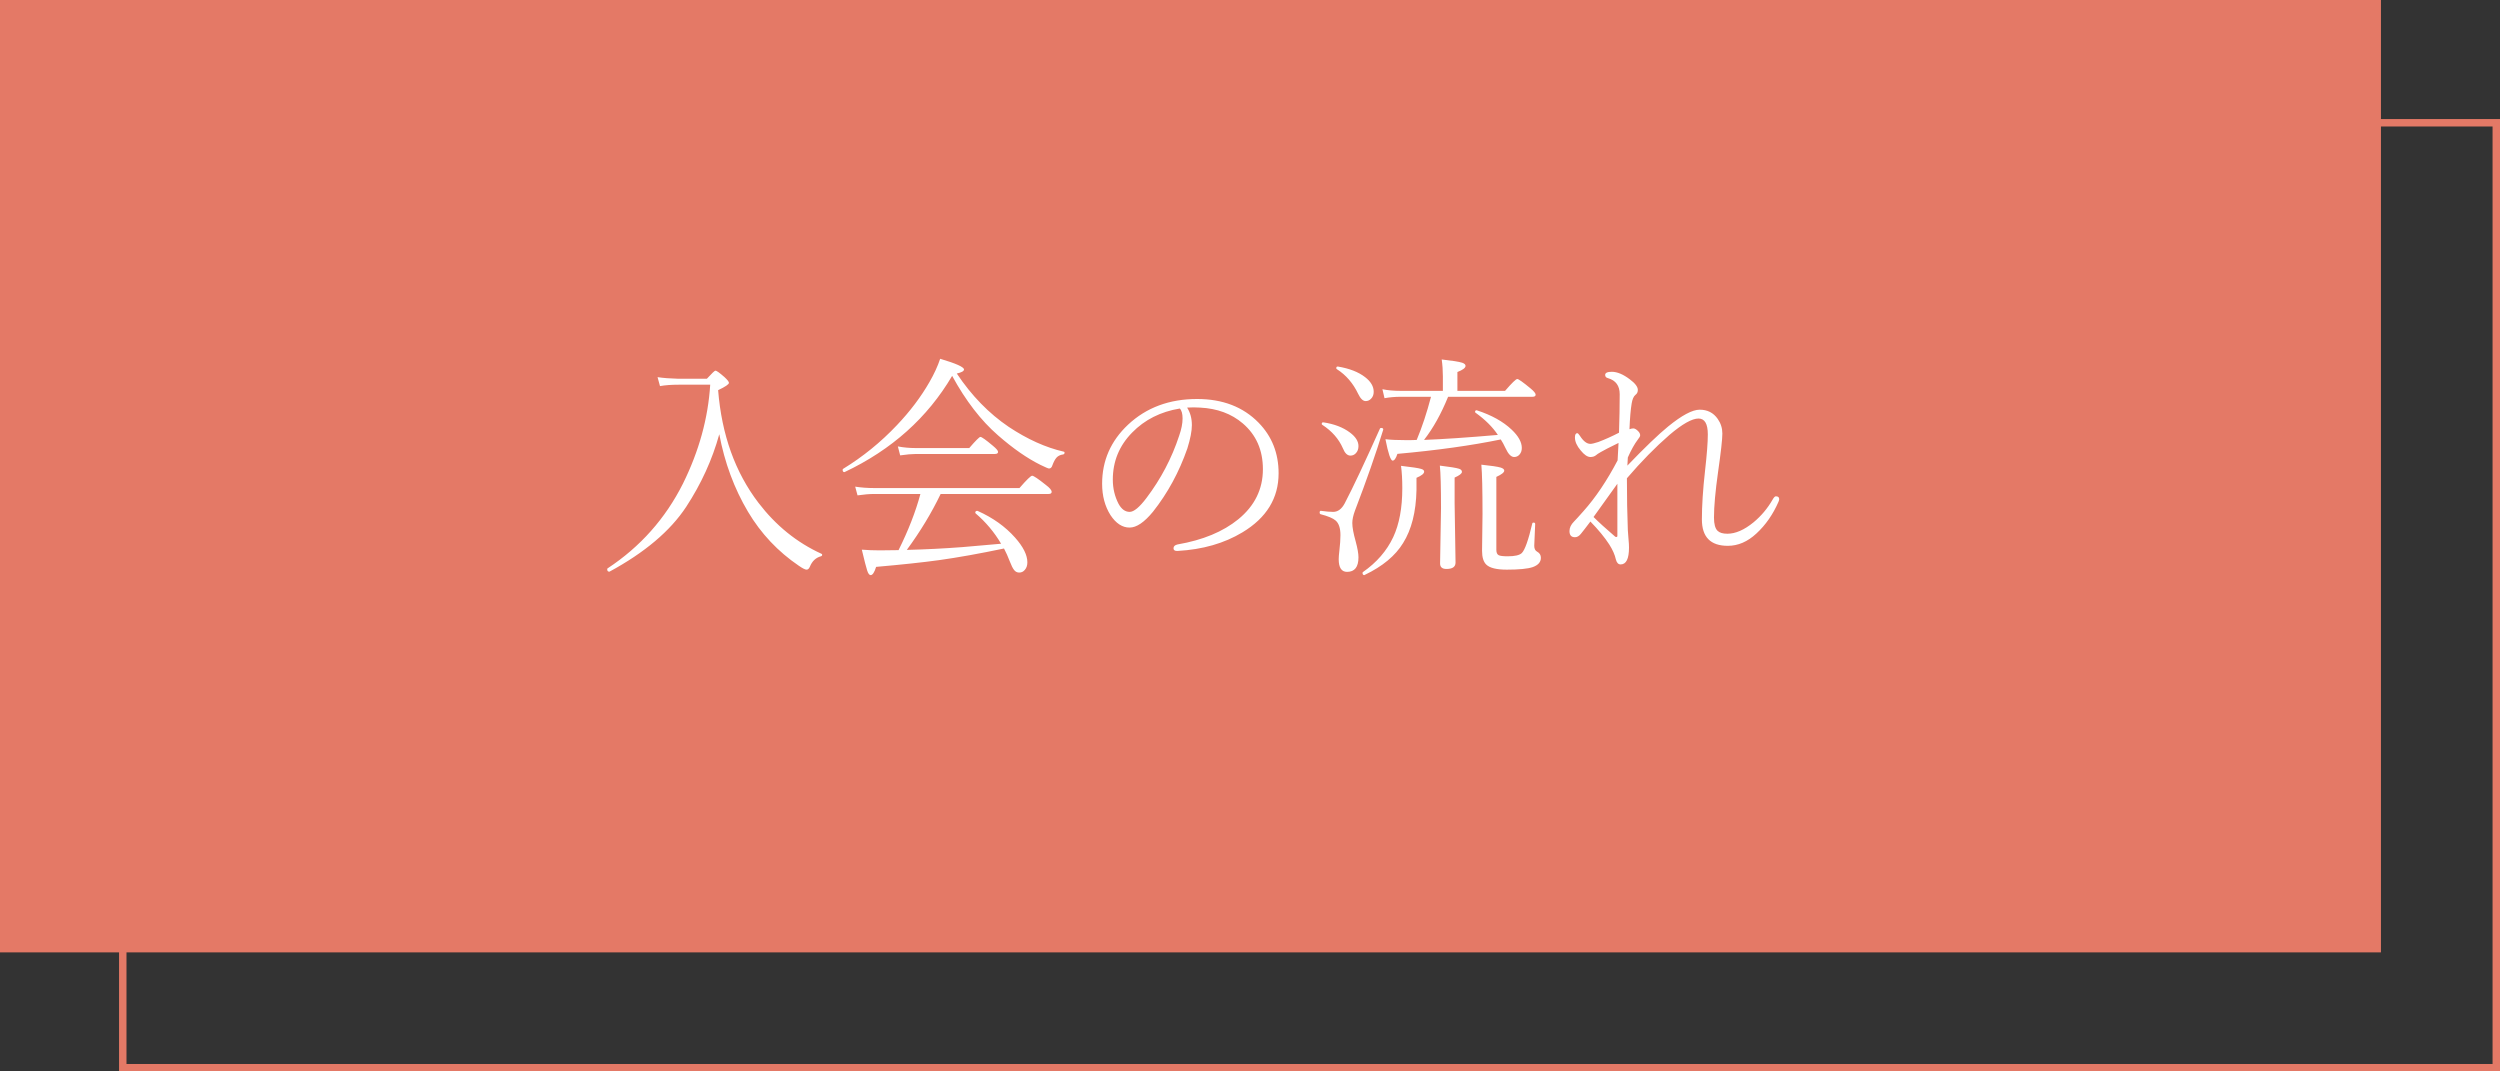 <svg width="336" height="144" viewBox="0 0 336 144" fill="none" xmlns="http://www.w3.org/2000/svg">
<rect x="0" y="0" width="336" height="144" fill="#333333" stroke="none"/>
<rect x="16.5" y="16.5" width="319" height="127" stroke="#E47966"/>
<rect width="320" height="128" fill="#E47966"/>
<path d="M81.922 76.828C81.891 76.828 81.87 76.828 81.859 76.828C81.693 76.828 81.609 76.719 81.609 76.5C81.609 76.448 81.625 76.412 81.656 76.391C86.052 73.495 89.432 69.693 91.797 64.984C93.953 60.62 95.172 56.193 95.453 51.703H91.234C90.234 51.703 89.391 51.766 88.703 51.891L88.375 50.688C89.104 50.802 90.047 50.875 91.203 50.906H95C95.667 50.177 96.052 49.812 96.156 49.812C96.302 49.812 96.703 50.099 97.359 50.672C97.766 51.047 97.969 51.307 97.969 51.453C97.969 51.651 97.484 51.979 96.516 52.438C96.995 58.427 98.802 63.474 101.938 67.578C104.271 70.63 107.089 72.912 110.391 74.422C110.464 74.443 110.5 74.49 110.5 74.562C110.5 74.667 110.443 74.734 110.328 74.766C109.641 74.953 109.146 75.422 108.844 76.172C108.729 76.432 108.583 76.562 108.406 76.562C108.219 76.562 107.875 76.391 107.375 76.047C104.562 74.141 102.281 71.719 100.531 68.781C98.677 65.656 97.391 62.182 96.672 58.359C95.734 61.766 94.25 65.021 92.219 68.125C90.083 71.365 86.651 74.266 81.922 76.828ZM127.969 50.516C124.656 56.141 119.844 60.448 113.531 63.438C113.51 63.448 113.495 63.453 113.484 63.453C113.328 63.453 113.25 63.349 113.25 63.141C113.25 63.089 113.271 63.047 113.312 63.016C115.969 61.391 118.38 59.432 120.547 57.141C122.318 55.276 123.776 53.344 124.922 51.344C125.547 50.26 126.026 49.219 126.359 48.219C128.495 48.854 129.562 49.333 129.562 49.656C129.562 49.875 129.24 50.057 128.594 50.203C130.583 53.182 132.911 55.573 135.578 57.375C138.089 59.042 140.552 60.151 142.969 60.703C143.042 60.714 143.078 60.755 143.078 60.828C143.078 60.974 143.01 61.057 142.875 61.078C142.5 61.13 142.208 61.271 142 61.5C141.802 61.719 141.615 62.068 141.438 62.547C141.354 62.828 141.203 62.969 140.984 62.969C140.891 62.969 140.51 62.807 139.844 62.484C138.042 61.589 136.141 60.266 134.141 58.516C131.849 56.526 129.792 53.859 127.969 50.516ZM134.938 73.719C131.656 74.406 128.75 74.927 126.219 75.281C124.031 75.583 121.208 75.885 117.75 76.188C117.521 76.927 117.276 77.297 117.016 77.297C116.839 77.297 116.682 77.088 116.547 76.672C116.411 76.255 116.172 75.323 115.828 73.875C116.62 73.938 117.422 73.969 118.234 73.969L120.766 73.938C122.078 71.302 123.057 68.787 123.703 66.391H117.469C116.854 66.391 116.115 66.453 115.25 66.578L114.938 65.406C115.729 65.531 116.573 65.594 117.469 65.594H137.016C137.974 64.49 138.542 63.938 138.719 63.938C138.917 63.938 139.536 64.354 140.578 65.188C141.089 65.573 141.344 65.88 141.344 66.109C141.344 66.297 141.203 66.391 140.922 66.391H126.422C125.203 68.932 123.688 71.438 121.875 73.906C124.396 73.844 126.885 73.719 129.344 73.531C130.51 73.438 132.245 73.287 134.547 73.078C133.641 71.537 132.5 70.177 131.125 69C131.094 68.969 131.078 68.938 131.078 68.906C131.078 68.74 131.167 68.656 131.344 68.656C131.365 68.656 131.385 68.662 131.406 68.672C133.438 69.578 135.109 70.771 136.422 72.25C137.526 73.49 138.078 74.599 138.078 75.578C138.078 75.995 137.964 76.333 137.734 76.594C137.536 76.833 137.286 76.953 136.984 76.953C136.703 76.953 136.474 76.838 136.297 76.609C136.12 76.391 135.922 75.995 135.703 75.422C135.474 74.818 135.219 74.25 134.938 73.719ZM120.984 61.203L120.672 60C121.443 60.146 122.24 60.219 123.062 60.219H130.266C131.13 59.219 131.63 58.719 131.766 58.719C131.943 58.719 132.5 59.115 133.438 59.906C133.906 60.292 134.141 60.568 134.141 60.734C134.141 60.922 133.99 61.016 133.688 61.016H123.062C122.542 61.016 121.849 61.078 120.984 61.203ZM159.547 54.781C159.974 55.448 160.188 56.234 160.188 57.141C160.188 57.932 159.984 58.979 159.578 60.281C158.474 63.448 156.938 66.276 154.969 68.766C153.802 70.193 152.75 70.906 151.812 70.906C150.844 70.906 149.99 70.349 149.25 69.234C148.5 68.047 148.125 66.641 148.125 65.016C148.125 61.911 149.286 59.266 151.609 57.078C154.068 54.776 157.161 53.625 160.891 53.625C164.328 53.625 167.083 54.688 169.156 56.812C170.948 58.646 171.844 60.911 171.844 63.609C171.844 66.953 170.224 69.599 166.984 71.547C164.536 73.026 161.63 73.859 158.266 74.047C158.234 74.047 158.208 74.047 158.188 74.047C157.875 74.047 157.719 73.927 157.719 73.688C157.719 73.427 157.901 73.255 158.266 73.172C161.661 72.588 164.385 71.458 166.438 69.781C168.635 67.979 169.734 65.74 169.734 63.062C169.734 60.5 168.833 58.448 167.031 56.906C165.51 55.604 163.594 54.896 161.281 54.781C161.01 54.76 160.724 54.75 160.422 54.75C160.109 54.75 159.818 54.76 159.547 54.781ZM158.562 54.906C155.979 55.333 153.844 56.411 152.156 58.141C150.427 59.901 149.562 62.01 149.562 64.469C149.562 65.635 149.818 66.713 150.328 67.703C150.724 68.432 151.224 68.797 151.828 68.797C152.391 68.797 153.141 68.177 154.078 66.938C156.026 64.365 157.495 61.568 158.484 58.547C158.786 57.682 158.938 56.917 158.938 56.25C158.938 55.604 158.812 55.156 158.562 54.906ZM201.703 59.062C197.755 59.875 193.125 60.521 187.812 61C187.615 61.604 187.401 61.906 187.172 61.906C186.901 61.906 186.578 60.948 186.203 59.031C186.911 59.115 187.865 59.156 189.062 59.156C189.656 59.156 190.104 59.146 190.406 59.125C191.125 57.406 191.766 55.474 192.328 53.328H188.234C187.495 53.328 186.776 53.391 186.078 53.516L185.797 52.312C186.516 52.458 187.328 52.531 188.234 52.531H193.922V50.578C193.922 49.807 193.87 49.052 193.766 48.312C195.182 48.469 196.099 48.615 196.516 48.75C196.818 48.854 196.969 48.995 196.969 49.172C196.969 49.443 196.604 49.719 195.875 50V52.531H202.281C203.198 51.469 203.745 50.938 203.922 50.938C204.089 50.938 204.677 51.354 205.688 52.188C206.156 52.573 206.391 52.859 206.391 53.047C206.391 53.234 206.245 53.328 205.953 53.328H194.625C193.688 55.63 192.609 57.562 191.391 59.125C194.047 59.021 197.354 58.797 201.312 58.453C200.615 57.401 199.615 56.406 198.312 55.469C198.271 55.448 198.25 55.411 198.25 55.359C198.25 55.214 198.318 55.141 198.453 55.141C198.474 55.141 198.495 55.146 198.516 55.156C200.464 55.792 202.01 56.651 203.156 57.734C204.073 58.599 204.531 59.422 204.531 60.203C204.531 60.568 204.427 60.865 204.219 61.094C204.031 61.312 203.792 61.422 203.5 61.422C203.094 61.422 202.708 61.026 202.344 60.234C202.115 59.745 201.901 59.354 201.703 59.062ZM195.5 64.188V67.609L195.625 75.609C195.625 76.182 195.219 76.469 194.406 76.469C193.833 76.469 193.547 76.224 193.547 75.734L193.672 68.281C193.672 65.469 193.62 63.568 193.516 62.578C194.891 62.745 195.75 62.885 196.094 63C196.354 63.083 196.484 63.224 196.484 63.422C196.484 63.641 196.156 63.896 195.5 64.188ZM205.938 70.359C205.948 70.276 206.005 70.234 206.109 70.234C206.255 70.234 206.328 70.297 206.328 70.422C206.245 72.078 206.203 73.057 206.203 73.359C206.203 73.755 206.339 74.021 206.609 74.156C206.932 74.333 207.094 74.604 207.094 74.969C207.094 75.542 206.729 75.958 206 76.219C205.323 76.448 204.161 76.562 202.516 76.562C201.151 76.562 200.234 76.338 199.766 75.891C199.38 75.526 199.188 74.906 199.188 74.031L199.25 69.109C199.25 65.859 199.198 63.641 199.094 62.453C200.417 62.589 201.286 62.719 201.703 62.844C202.016 62.948 202.172 63.083 202.172 63.25C202.172 63.49 201.818 63.771 201.109 64.094V73.906C201.109 74.281 201.219 74.521 201.438 74.625C201.635 74.719 202.036 74.766 202.641 74.766C203.599 74.766 204.229 74.62 204.531 74.328C204.948 73.912 205.417 72.588 205.938 70.359ZM183.422 77.266C183.401 77.287 183.385 77.297 183.375 77.297C183.208 77.297 183.125 77.198 183.125 77C183.125 76.958 183.141 76.922 183.172 76.891C185.026 75.599 186.385 74.031 187.25 72.188C188.062 70.448 188.469 68.26 188.469 65.625C188.469 64.448 188.411 63.443 188.297 62.609C189.755 62.776 190.651 62.911 190.984 63.016C191.266 63.089 191.406 63.214 191.406 63.391C191.406 63.651 191.062 63.927 190.375 64.219V65.875C190.312 68.802 189.714 71.172 188.578 72.984C187.536 74.693 185.818 76.12 183.422 77.266ZM179.688 49.625C179.625 49.594 179.594 49.547 179.594 49.484C179.594 49.318 179.672 49.245 179.828 49.266C181.37 49.526 182.583 50 183.469 50.688C184.24 51.281 184.625 51.938 184.625 52.656C184.625 53.052 184.5 53.37 184.25 53.609C184.052 53.807 183.818 53.906 183.547 53.906C183.182 53.906 182.844 53.578 182.531 52.922C181.854 51.505 180.906 50.406 179.688 49.625ZM177.734 57.109C177.672 57.078 177.641 57.036 177.641 56.984C177.641 56.818 177.719 56.745 177.875 56.766C179.323 56.984 180.505 57.438 181.422 58.125C182.193 58.698 182.578 59.307 182.578 59.953C182.578 60.359 182.458 60.682 182.219 60.922C182.021 61.13 181.781 61.234 181.5 61.234C181.083 61.234 180.745 60.906 180.484 60.25C179.932 58.99 179.016 57.943 177.734 57.109ZM185.469 57.594C185.49 57.542 185.542 57.516 185.625 57.516C185.812 57.516 185.906 57.578 185.906 57.703C185.906 57.714 185.906 57.729 185.906 57.75C184.927 60.948 183.661 64.573 182.109 68.625C181.87 69.271 181.75 69.828 181.75 70.297C181.75 70.87 181.901 71.693 182.203 72.766C182.453 73.693 182.578 74.406 182.578 74.906C182.578 76.208 182.068 76.859 181.047 76.859C180.297 76.859 179.922 76.292 179.922 75.156C179.922 74.885 179.953 74.49 180.016 73.969C180.109 73.177 180.156 72.495 180.156 71.922C180.156 70.984 179.938 70.328 179.5 69.953C179.156 69.651 178.484 69.37 177.484 69.109C177.401 69.078 177.359 69.01 177.359 68.906C177.359 68.719 177.417 68.635 177.531 68.656C178.208 68.75 178.755 68.797 179.172 68.797C179.807 68.797 180.328 68.412 180.734 67.641C181.849 65.505 183.427 62.156 185.469 57.594ZM218.656 64.281C218.656 66.833 218.698 69.156 218.781 71.25C218.792 71.479 218.823 71.896 218.875 72.5C218.917 72.917 218.938 73.281 218.938 73.594C218.938 75.104 218.562 75.859 217.812 75.859C217.5 75.859 217.286 75.635 217.172 75.188C217.036 74.562 216.74 73.891 216.281 73.172C215.677 72.234 214.833 71.208 213.75 70.094C213.542 70.365 213.292 70.693 213 71.078C212.708 71.453 212.531 71.677 212.469 71.75C212.229 72.052 211.964 72.203 211.672 72.203C211.182 72.203 210.938 71.927 210.938 71.375C210.938 70.927 211.141 70.5 211.547 70.094C211.776 69.865 212.203 69.396 212.828 68.688C214.453 66.865 215.979 64.594 217.406 61.875C217.427 61.635 217.469 60.854 217.531 59.531C216.312 60.125 215.521 60.531 215.156 60.75C214.823 60.938 214.609 61.078 214.516 61.172C214.318 61.339 214.062 61.422 213.75 61.422C213.354 61.422 212.917 61.125 212.438 60.531C211.927 59.927 211.672 59.349 211.672 58.797C211.672 58.411 211.776 58.219 211.984 58.219C212.068 58.219 212.188 58.339 212.344 58.578C212.802 59.297 213.271 59.656 213.75 59.656C213.948 59.656 214.302 59.573 214.812 59.406C215.719 59.062 216.646 58.646 217.594 58.156C217.656 56.312 217.688 54.589 217.688 52.984C217.688 51.849 217.167 51.13 216.125 50.828C215.865 50.766 215.734 50.62 215.734 50.391C215.734 50.109 216.031 49.969 216.625 49.969C217.344 49.969 218.146 50.302 219.031 50.969C219.76 51.51 220.125 51.99 220.125 52.406C220.125 52.698 220.016 52.922 219.797 53.078C219.557 53.276 219.391 53.656 219.297 54.219C219.161 55.021 219.062 56.177 219 57.688C219.198 57.615 219.37 57.578 219.516 57.578C219.703 57.578 219.917 57.698 220.156 57.938C220.344 58.125 220.438 58.312 220.438 58.5C220.438 58.635 220.333 58.828 220.125 59.078C219.677 59.672 219.229 60.474 218.781 61.484L218.719 62.578C221.062 60.141 222.885 58.391 224.188 57.328C226.042 55.818 227.458 55.062 228.438 55.062C229.479 55.062 230.286 55.474 230.859 56.297C231.276 56.891 231.484 57.547 231.484 58.266C231.484 59.036 231.292 60.766 230.906 63.453C230.542 66.037 230.359 68.073 230.359 69.562C230.359 70.438 230.521 71.031 230.844 71.344C231.115 71.604 231.552 71.734 232.156 71.734C233.25 71.734 234.422 71.224 235.672 70.203C236.703 69.349 237.557 68.333 238.234 67.156C238.401 66.854 238.547 66.703 238.672 66.703C238.974 66.703 239.125 66.833 239.125 67.094C239.125 67.167 239.094 67.281 239.031 67.438C238.292 69.135 237.302 70.557 236.062 71.703C234.875 72.807 233.594 73.359 232.219 73.359C229.896 73.359 228.734 72.177 228.734 69.812C228.734 67.958 228.875 65.781 229.156 63.281C229.406 61.073 229.531 59.443 229.531 58.391C229.531 56.964 229.115 56.25 228.281 56.25C227.406 56.25 226.104 56.984 224.375 58.453C222.479 60.099 220.573 62.042 218.656 64.281ZM214.172 69.484C214.87 70.182 215.839 71.062 217.078 72.125C217.13 72.156 217.182 72.172 217.234 72.172C217.328 72.172 217.375 72.12 217.375 72.016C217.375 69.87 217.375 68.271 217.375 67.219V65.016C216.646 66.037 215.578 67.526 214.172 69.484Z" fill="white"/>
</svg>
